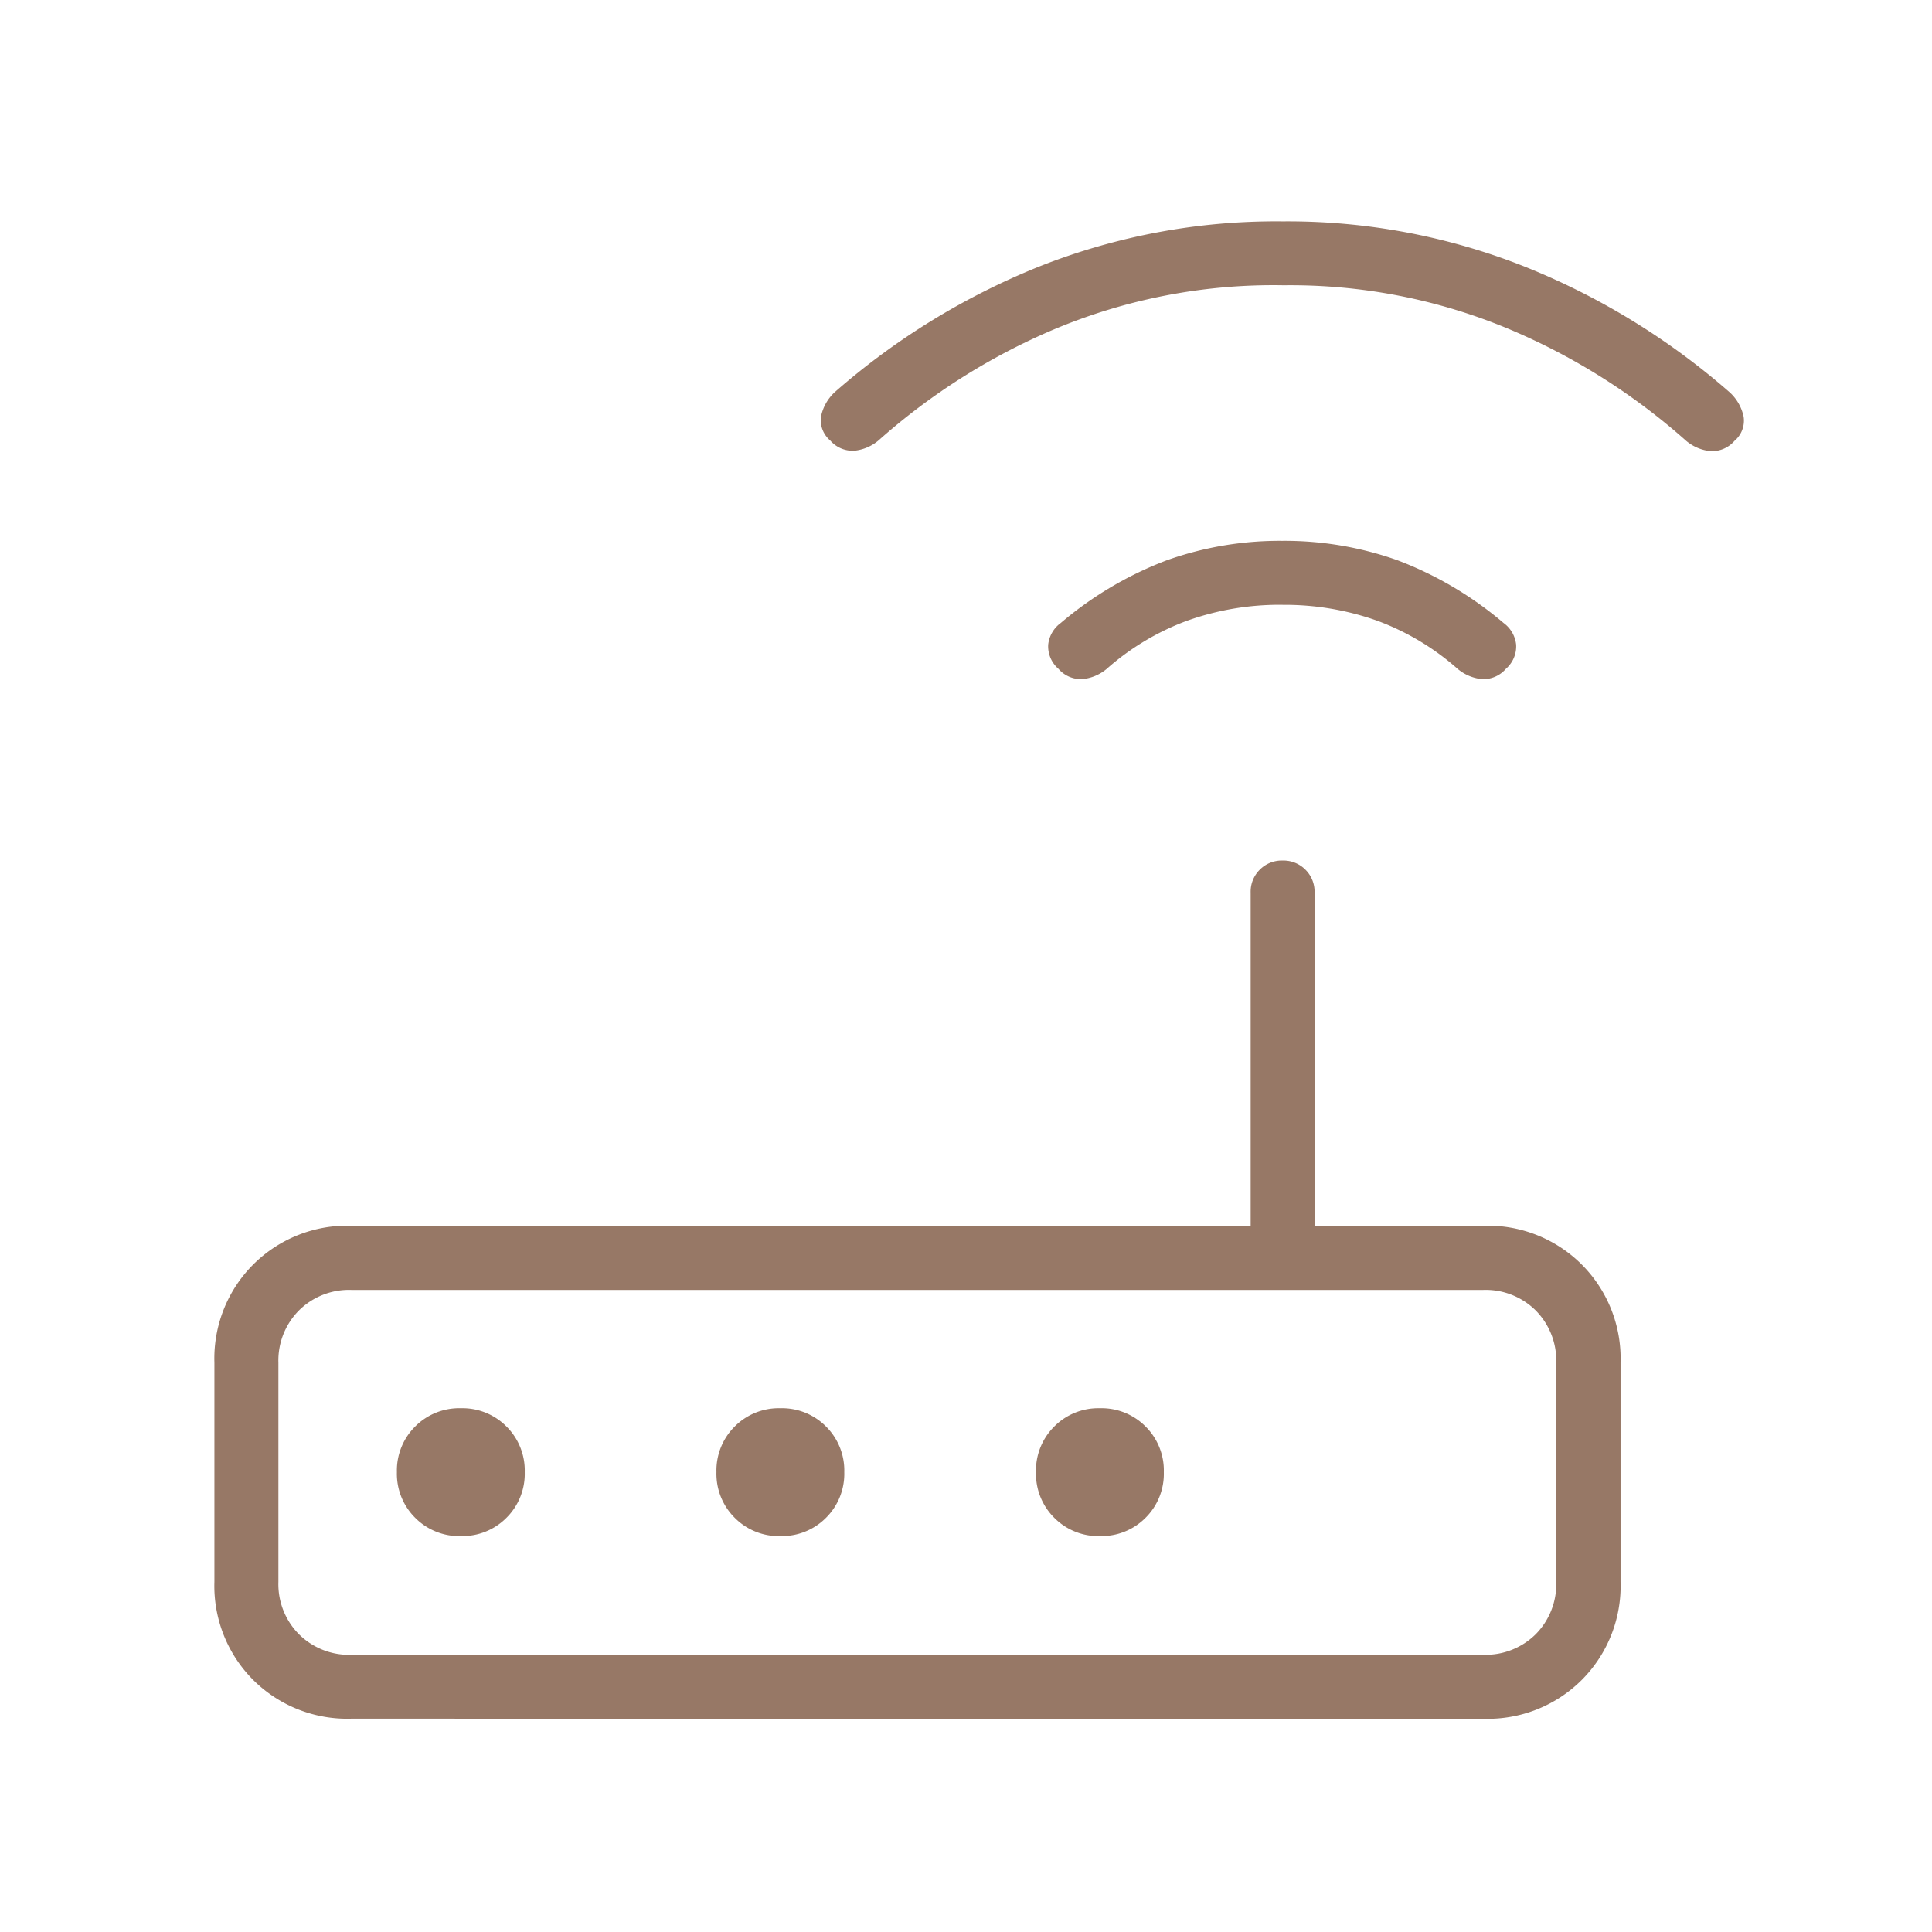 <?xml version="1.0"?>
<svg xmlns="http://www.w3.org/2000/svg" width="48" height="48" viewBox="0 0 48 48">
  <g id="ic_internet" transform="translate(-4375 10438)">
    <path id="router_24dp_977866_FILL0_wght100_GRAD0_opsz24" d="M175.4-790.8a3.305,3.305,0,0,1-2.438-.964A3.305,3.305,0,0,1,172-794.2v-5.444a3.305,3.305,0,0,1,.964-2.439,3.305,3.305,0,0,1,2.438-.964h22.343v-8.279a.769.769,0,0,1,.227-.567.769.769,0,0,1,.567-.227.769.769,0,0,1,.567.227.769.769,0,0,1,.227.567v8.279h4.2a3.305,3.305,0,0,1,2.438.964,3.305,3.305,0,0,1,.964,2.439v5.444a3.305,3.305,0,0,1-.964,2.438,3.305,3.305,0,0,1-2.438.964Zm0-1.588h28.127a1.766,1.766,0,0,0,1.3-.51,1.766,1.766,0,0,0,.51-1.3v-5.444a1.766,1.766,0,0,0-.51-1.3,1.766,1.766,0,0,0-1.3-.51H175.4a1.766,1.766,0,0,0-1.3.51,1.766,1.766,0,0,0-.51,1.3v5.444a1.766,1.766,0,0,0,.51,1.3A1.766,1.766,0,0,0,175.4-792.387Zm2.722-2.949a1.539,1.539,0,0,0,1.134-.454,1.539,1.539,0,0,0,.454-1.134,1.539,1.539,0,0,0-.454-1.134,1.539,1.539,0,0,0-1.134-.454,1.539,1.539,0,0,0-1.134.454,1.539,1.539,0,0,0-.454,1.134,1.539,1.539,0,0,0,.454,1.134A1.539,1.539,0,0,0,178.124-795.336Zm7.939,0a1.539,1.539,0,0,0,1.134-.454,1.539,1.539,0,0,0,.454-1.134,1.539,1.539,0,0,0-.454-1.134,1.539,1.539,0,0,0-1.134-.454,1.539,1.539,0,0,0-1.134.454,1.539,1.539,0,0,0-.454,1.134,1.539,1.539,0,0,0,.454,1.134A1.539,1.539,0,0,0,186.063-795.336Zm7.939,0a1.539,1.539,0,0,0,1.134-.454,1.539,1.539,0,0,0,.454-1.134,1.539,1.539,0,0,0-.454-1.134,1.539,1.539,0,0,0-1.134-.454,1.539,1.539,0,0,0-1.134.454,1.539,1.539,0,0,0-.454,1.134,1.539,1.539,0,0,0,.454,1.134A1.539,1.539,0,0,0,194-795.336Zm4.537-23.137a6.844,6.844,0,0,0-2.382.4,6.31,6.31,0,0,0-1.985,1.191,1.106,1.106,0,0,1-.6.255.738.738,0,0,1-.6-.255.738.738,0,0,1-.255-.6.767.767,0,0,1,.312-.539,8.954,8.954,0,0,1,2.637-1.559,8.358,8.358,0,0,1,2.864-.482,8.358,8.358,0,0,1,2.864.482,8.954,8.954,0,0,1,2.637,1.559.767.767,0,0,1,.312.539.738.738,0,0,1-.255.6.738.738,0,0,1-.6.255,1.106,1.106,0,0,1-.6-.255,6.31,6.31,0,0,0-1.985-1.191A6.844,6.844,0,0,0,198.539-818.473Zm0-7.939a14.061,14.061,0,0,0-5.7,1.106,15.9,15.9,0,0,0-4.338,2.75,1.107,1.107,0,0,1-.6.255.738.738,0,0,1-.6-.255.657.657,0,0,1-.227-.6,1.136,1.136,0,0,1,.34-.6,17.746,17.746,0,0,1,5.075-3.119A15.968,15.968,0,0,1,198.539-828a15.968,15.968,0,0,1,6.039,1.134,17.745,17.745,0,0,1,5.075,3.119,1.136,1.136,0,0,1,.34.6.657.657,0,0,1-.227.6.738.738,0,0,1-.6.255,1.107,1.107,0,0,1-.6-.255,15.9,15.9,0,0,0-4.338-2.75A14.061,14.061,0,0,0,198.539-826.412Zm-24.951,34.025v0Z" transform="translate(4208.327 -9604.5)" fill="#977866"/>
    <rect id="Rectangle_151001" data-name="Rectangle 151001" width="48" height="48" transform="translate(4375 -10438)" fill="none"/>
  </g>
</svg>
